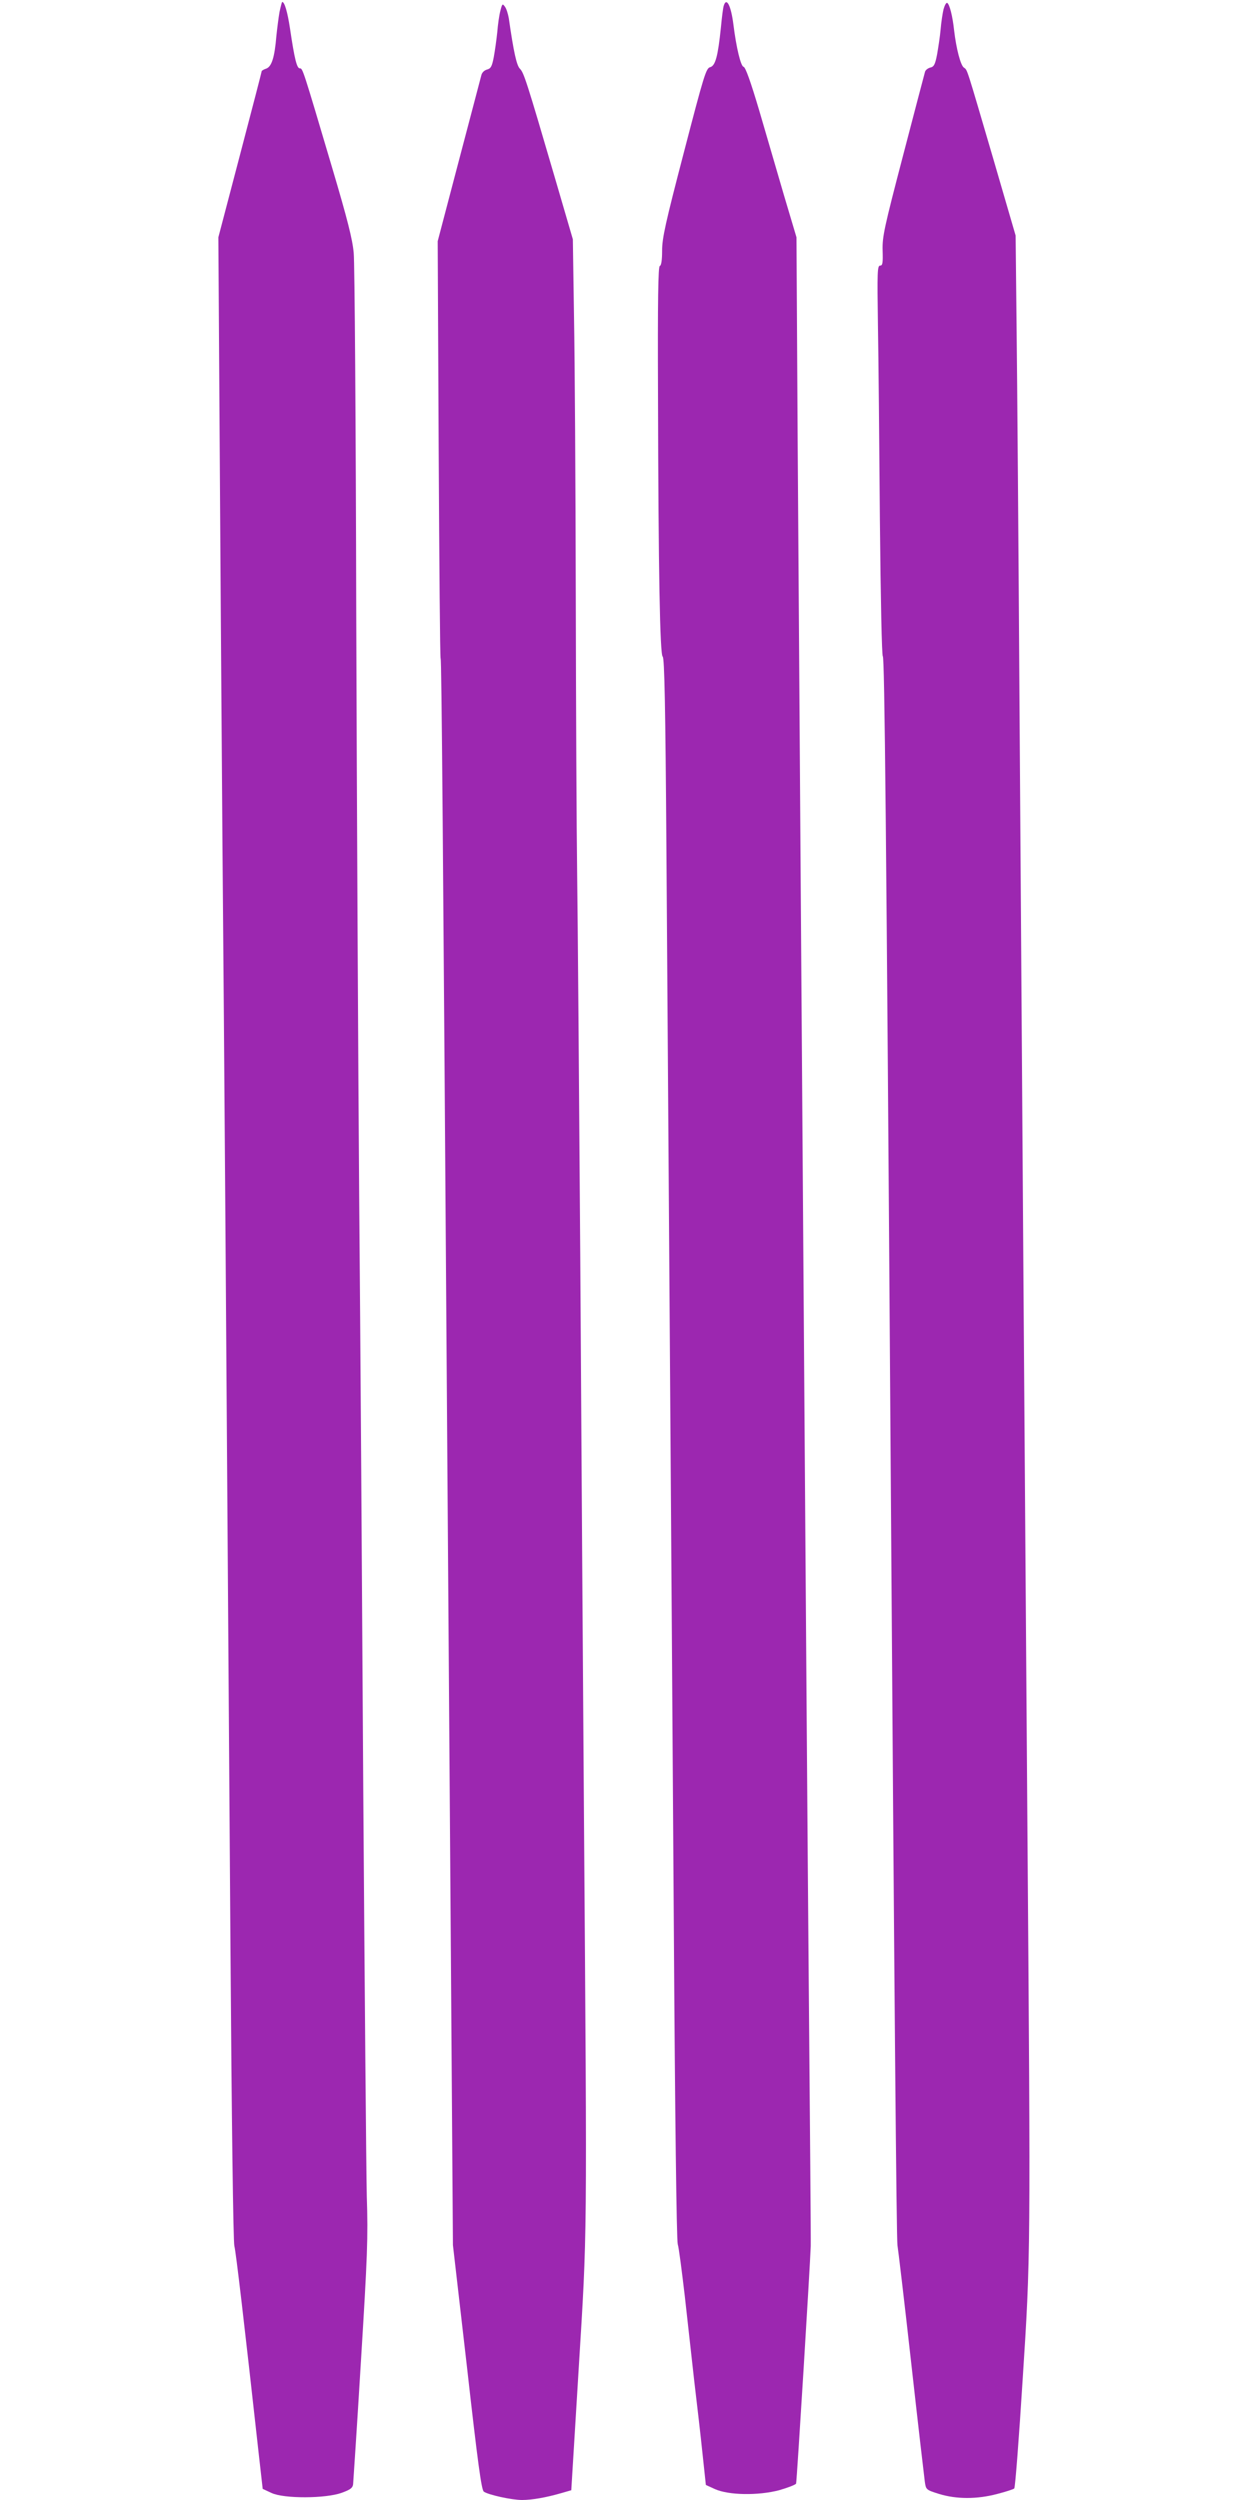 <?xml version="1.0" standalone="no"?>
<!DOCTYPE svg PUBLIC "-//W3C//DTD SVG 20010904//EN"
 "http://www.w3.org/TR/2001/REC-SVG-20010904/DTD/svg10.dtd">
<svg version="1.0" xmlns="http://www.w3.org/2000/svg"
 width="640pt" height="1280pt" viewBox="0 0 640 1280"
 preserveAspectRatio="xMidYMid meet">
<g transform="translate(0,1280) scale(0.1,-0.1)"
fill="#9c27b0" stroke="none">
<path d="M1431 12738 c-5 -29 -12 -84 -16 -123 -9 -109 -24 -155 -51 -166 -13
-4 -24 -11 -24 -13 0 -3 -50 -196 -111 -428 l-111 -423 6 -940 c3 -517 10
-1493 15 -2170 10 -1163 17 -2160 41 -5650 6 -862 14 -1505 20 -1525 8 -30 49
-380 127 -1084 l18 -159 45 -21 c64 -30 278 -29 360 1 44 16 56 25 58 44 1 13
20 296 40 629 33 537 37 632 30 845 -3 132 -11 1063 -18 2070 -6 1007 -15
2379 -21 3050 -5 671 -12 2012 -15 2980 -2 968 -8 1801 -13 1850 -6 69 -32
172 -110 435 -152 513 -151 510 -166 510 -15 0 -27 47 -50 203 -13 86 -28 137
-40 137 -2 0 -8 -24 -14 -52z"/>
<path d="M3706 12772 c-4 -10 -10 -61 -15 -113 -15 -146 -28 -196 -55 -203
-21 -5 -32 -42 -134 -434 -95 -364 -112 -441 -112 -505 0 -48 -4 -77 -12 -79
-8 -3 -11 -169 -9 -659 2 -912 10 -1332 24 -1341 9 -5 14 -260 19 -975 4 -532
11 -1636 17 -2453 6 -817 15 -2200 21 -3075 6 -963 14 -1604 20 -1625 6 -19
21 -138 36 -265 14 -126 36 -324 49 -440 14 -116 33 -282 42 -369 l17 -159 46
-21 c71 -32 222 -34 329 -6 45 13 84 28 87 34 4 12 72 1122 75 1216 1 30 -4
627 -10 1325 -6 699 -15 1954 -21 2790 -6 836 -15 2101 -20 2810 -5 710 -12
1756 -16 2325 l-6 1035 -64 215 c-34 118 -92 314 -127 435 -44 148 -70 221
-80 223 -14 3 -37 96 -52 217 -12 95 -35 141 -49 97z"/>
<path d="M4831 12753 c-5 -21 -12 -67 -15 -103 -3 -36 -12 -93 -18 -128 -10
-52 -16 -64 -35 -68 -12 -3 -25 -13 -27 -22 -3 -10 -53 -201 -112 -427 -97
-371 -107 -417 -105 -487 2 -65 0 -78 -13 -78 -14 0 -15 -33 -11 -302 3 -167
7 -616 10 -998 4 -416 10 -697 15 -700 9 -6 18 -874 40 -4100 19 -2794 30
-4006 35 -4036 3 -16 35 -285 70 -599 35 -314 67 -589 70 -611 6 -41 6 -42 73
-63 88 -27 193 -28 298 0 43 11 83 24 87 28 5 5 24 255 43 557 41 637 41 622
24 2879 -12 1631 -27 3718 -40 5680 -5 814 -12 1691 -15 1949 l-5 470 -115
395 c-140 477 -131 451 -150 465 -17 12 -39 97 -50 191 -8 74 -23 132 -35 140
-5 3 -13 -11 -19 -32z"/>
<path d="M2562 12745 c-6 -22 -13 -71 -16 -110 -4 -38 -12 -96 -18 -128 -9
-47 -15 -58 -34 -63 -15 -4 -27 -16 -30 -31 -4 -14 -55 -211 -115 -437 l-108
-411 5 -1065 c3 -585 7 -1068 10 -1072 5 -7 12 -888 34 -4048 6 -833 15 -2091
20 -2795 l9 -1280 72 -625 c55 -489 74 -628 86 -637 21 -16 142 -43 196 -43
51 0 124 13 200 35 l52 15 38 623 c44 716 43 613 27 2817 -5 712 -14 2004 -19
2870 -6 866 -13 1753 -16 1970 -3 217 -6 856 -7 1420 -1 564 -5 1205 -9 1425
l-6 400 -92 315 c-146 499 -159 538 -179 558 -17 17 -32 85 -57 259 -4 22 -12
49 -20 59 -12 17 -14 15 -23 -21z"/>
</g>
</svg>

